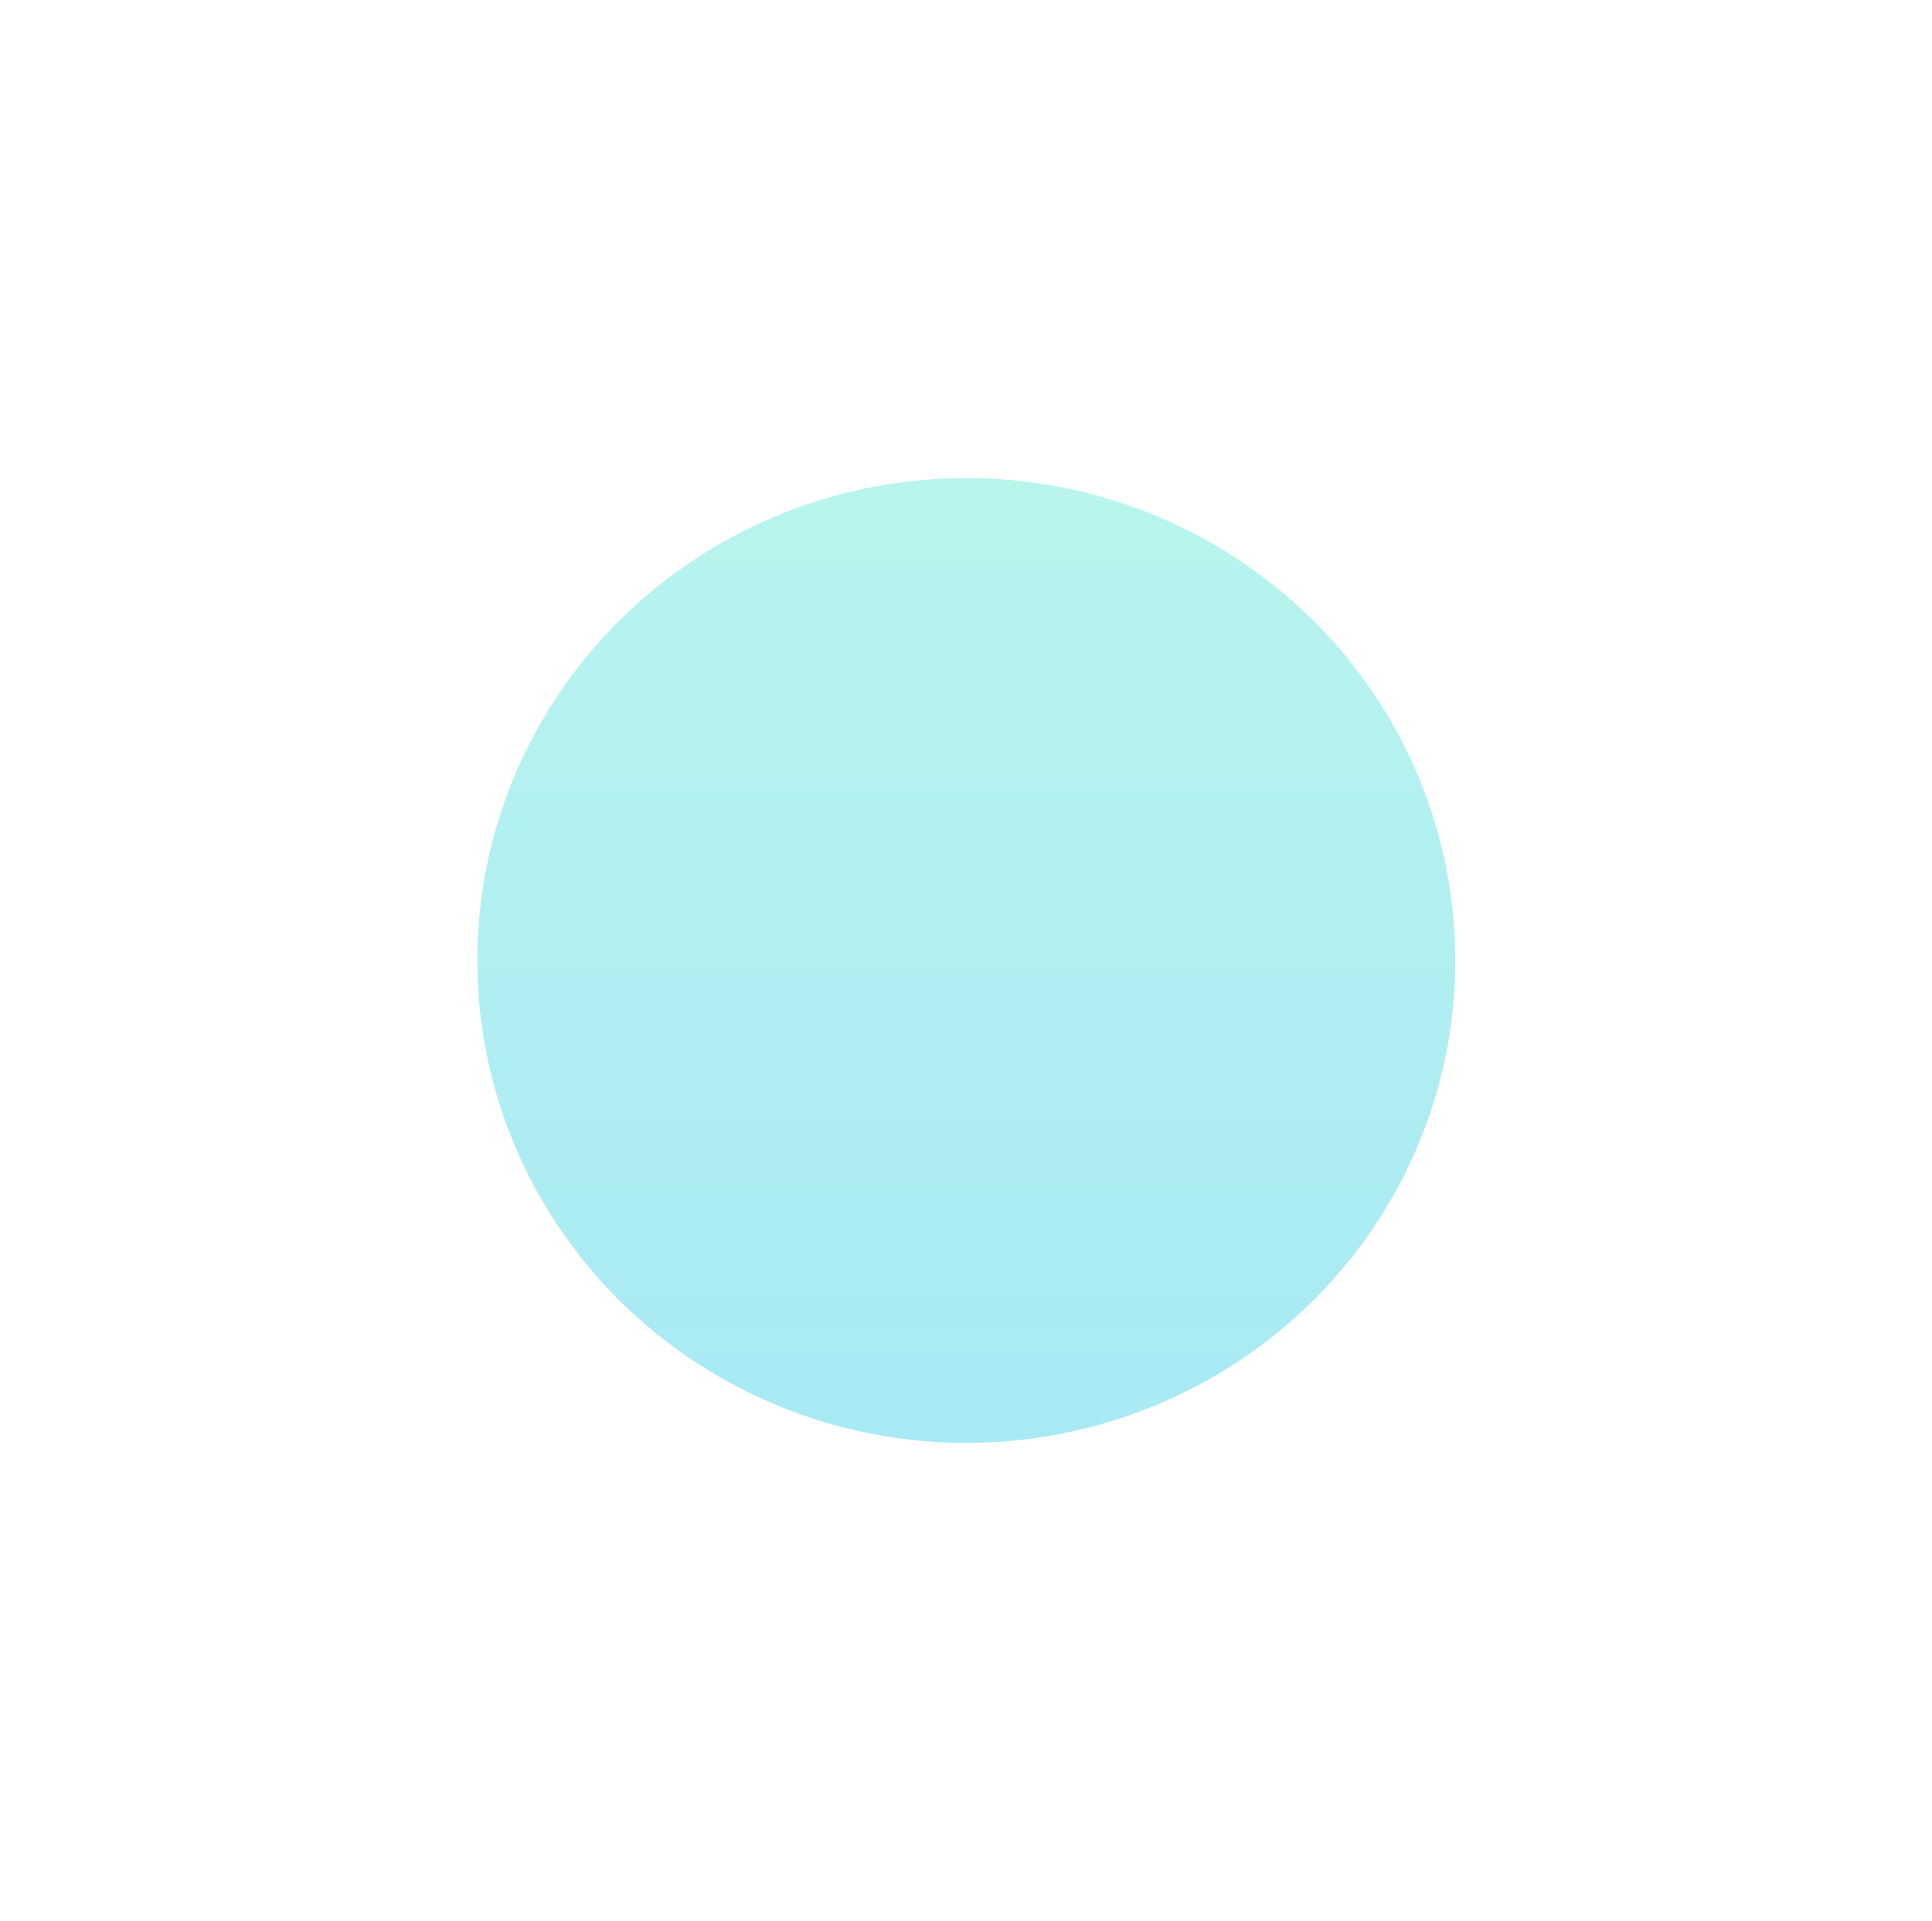 <svg width="1216" height="1209" viewBox="0 0 1216 1209" fill="none" xmlns="http://www.w3.org/2000/svg">
<g opacity="0.34" filter="url(#filter0_f_842_1480)">
<ellipse cx="608.201" cy="604.582" rx="307.752" ry="303.655" fill="url(#paint0_linear_842_1480)"/>
</g>
<defs>
<filter id="filter0_f_842_1480" x="0.448" y="0.927" width="1215.5" height="1207.31" filterUnits="userSpaceOnUse" color-interpolation-filters="sRGB">
<feFlood flood-opacity="0" result="BackgroundImageFix"/>
<feBlend mode="normal" in="SourceGraphic" in2="BackgroundImageFix" result="shape"/>
<feGaussianBlur stdDeviation="150" result="effect1_foregroundBlur_842_1480"/>
</filter>
<linearGradient id="paint0_linear_842_1480" x1="608.201" y1="300.927" x2="608.201" y2="908.237" gradientUnits="userSpaceOnUse">
<stop stop-color="#32DFCB"/>
<stop offset="1" stop-color="#00C1E0"/>
</linearGradient>
</defs>
</svg>
